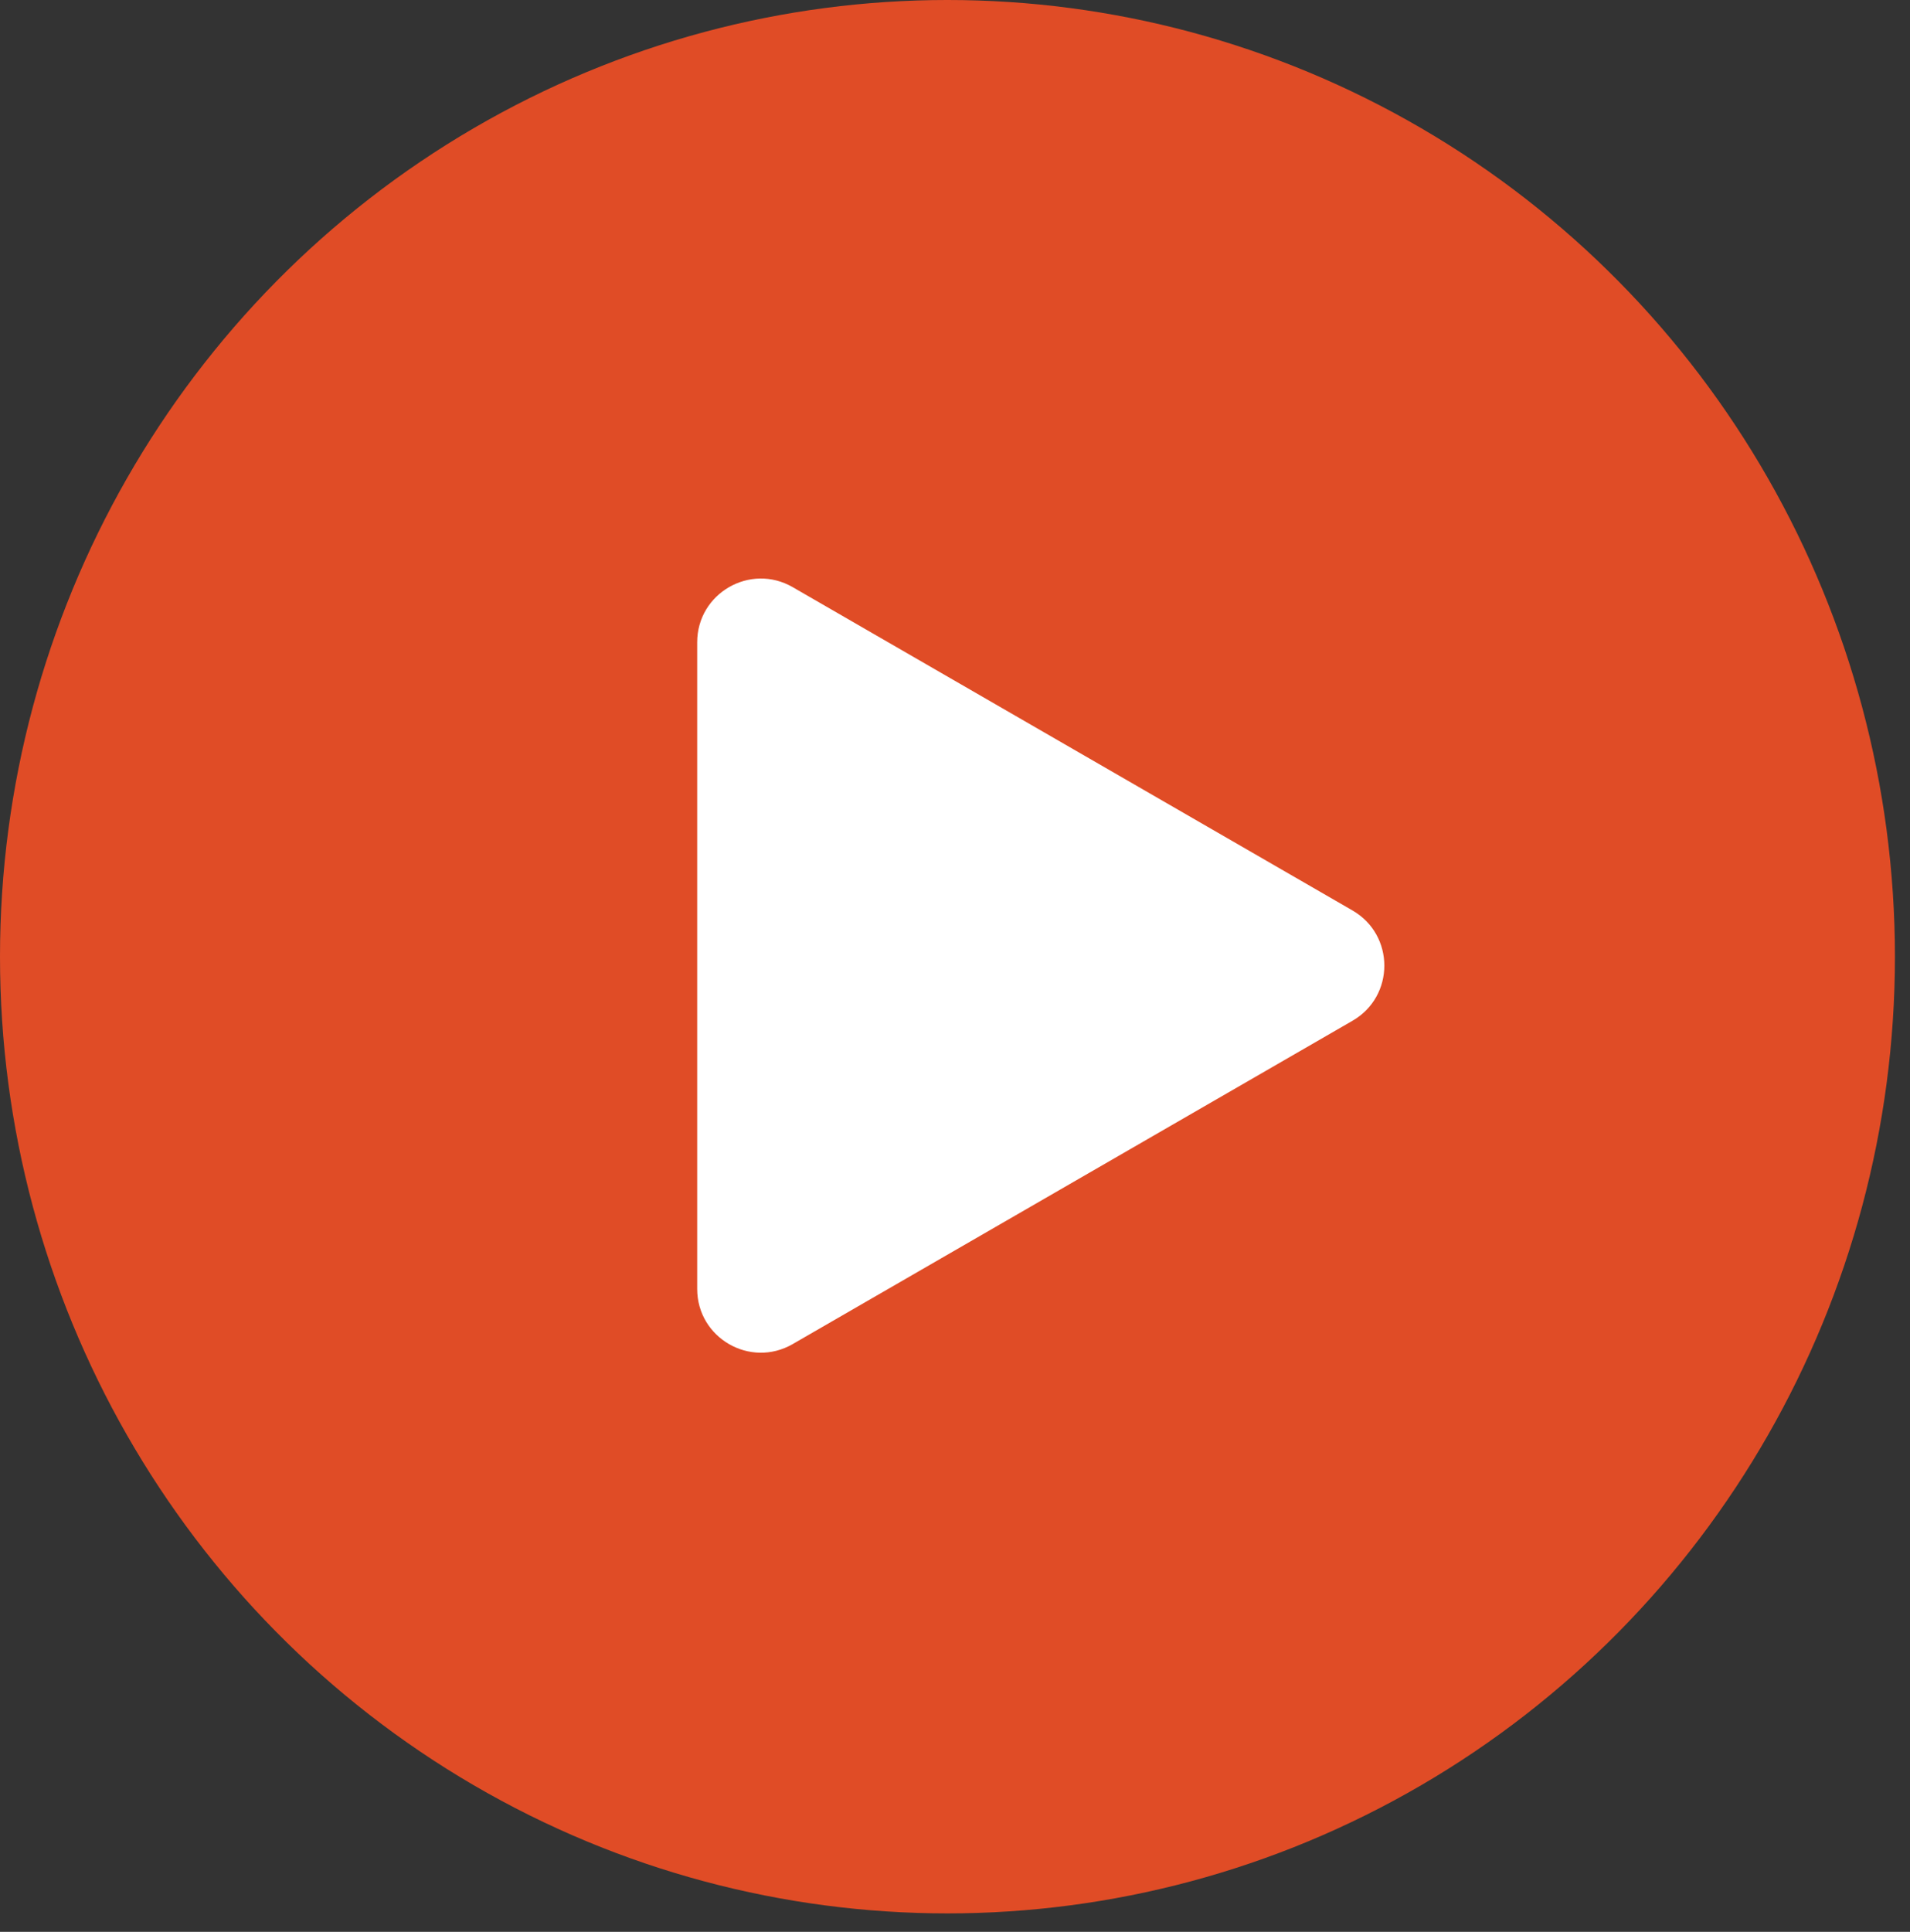 <svg width="90" height="91" viewBox="0 0 90 91" fill="none" xmlns="http://www.w3.org/2000/svg">
<rect x="0" y="0" width="90" height="91" fill="#333333" stroke="none"/>
<ellipse cx="44.645" cy="45.066" rx="44.645" ry="45.066" fill="#E04C26"/>
<path d="M63.73 42.888C65.731 44.043 65.731 46.93 63.73 48.084L37.352 63.314C35.352 64.469 32.852 63.026 32.852 60.716L32.852 30.256C32.852 27.947 35.352 26.504 37.352 27.658L63.73 42.888Z" fill="white"/>
</svg>
